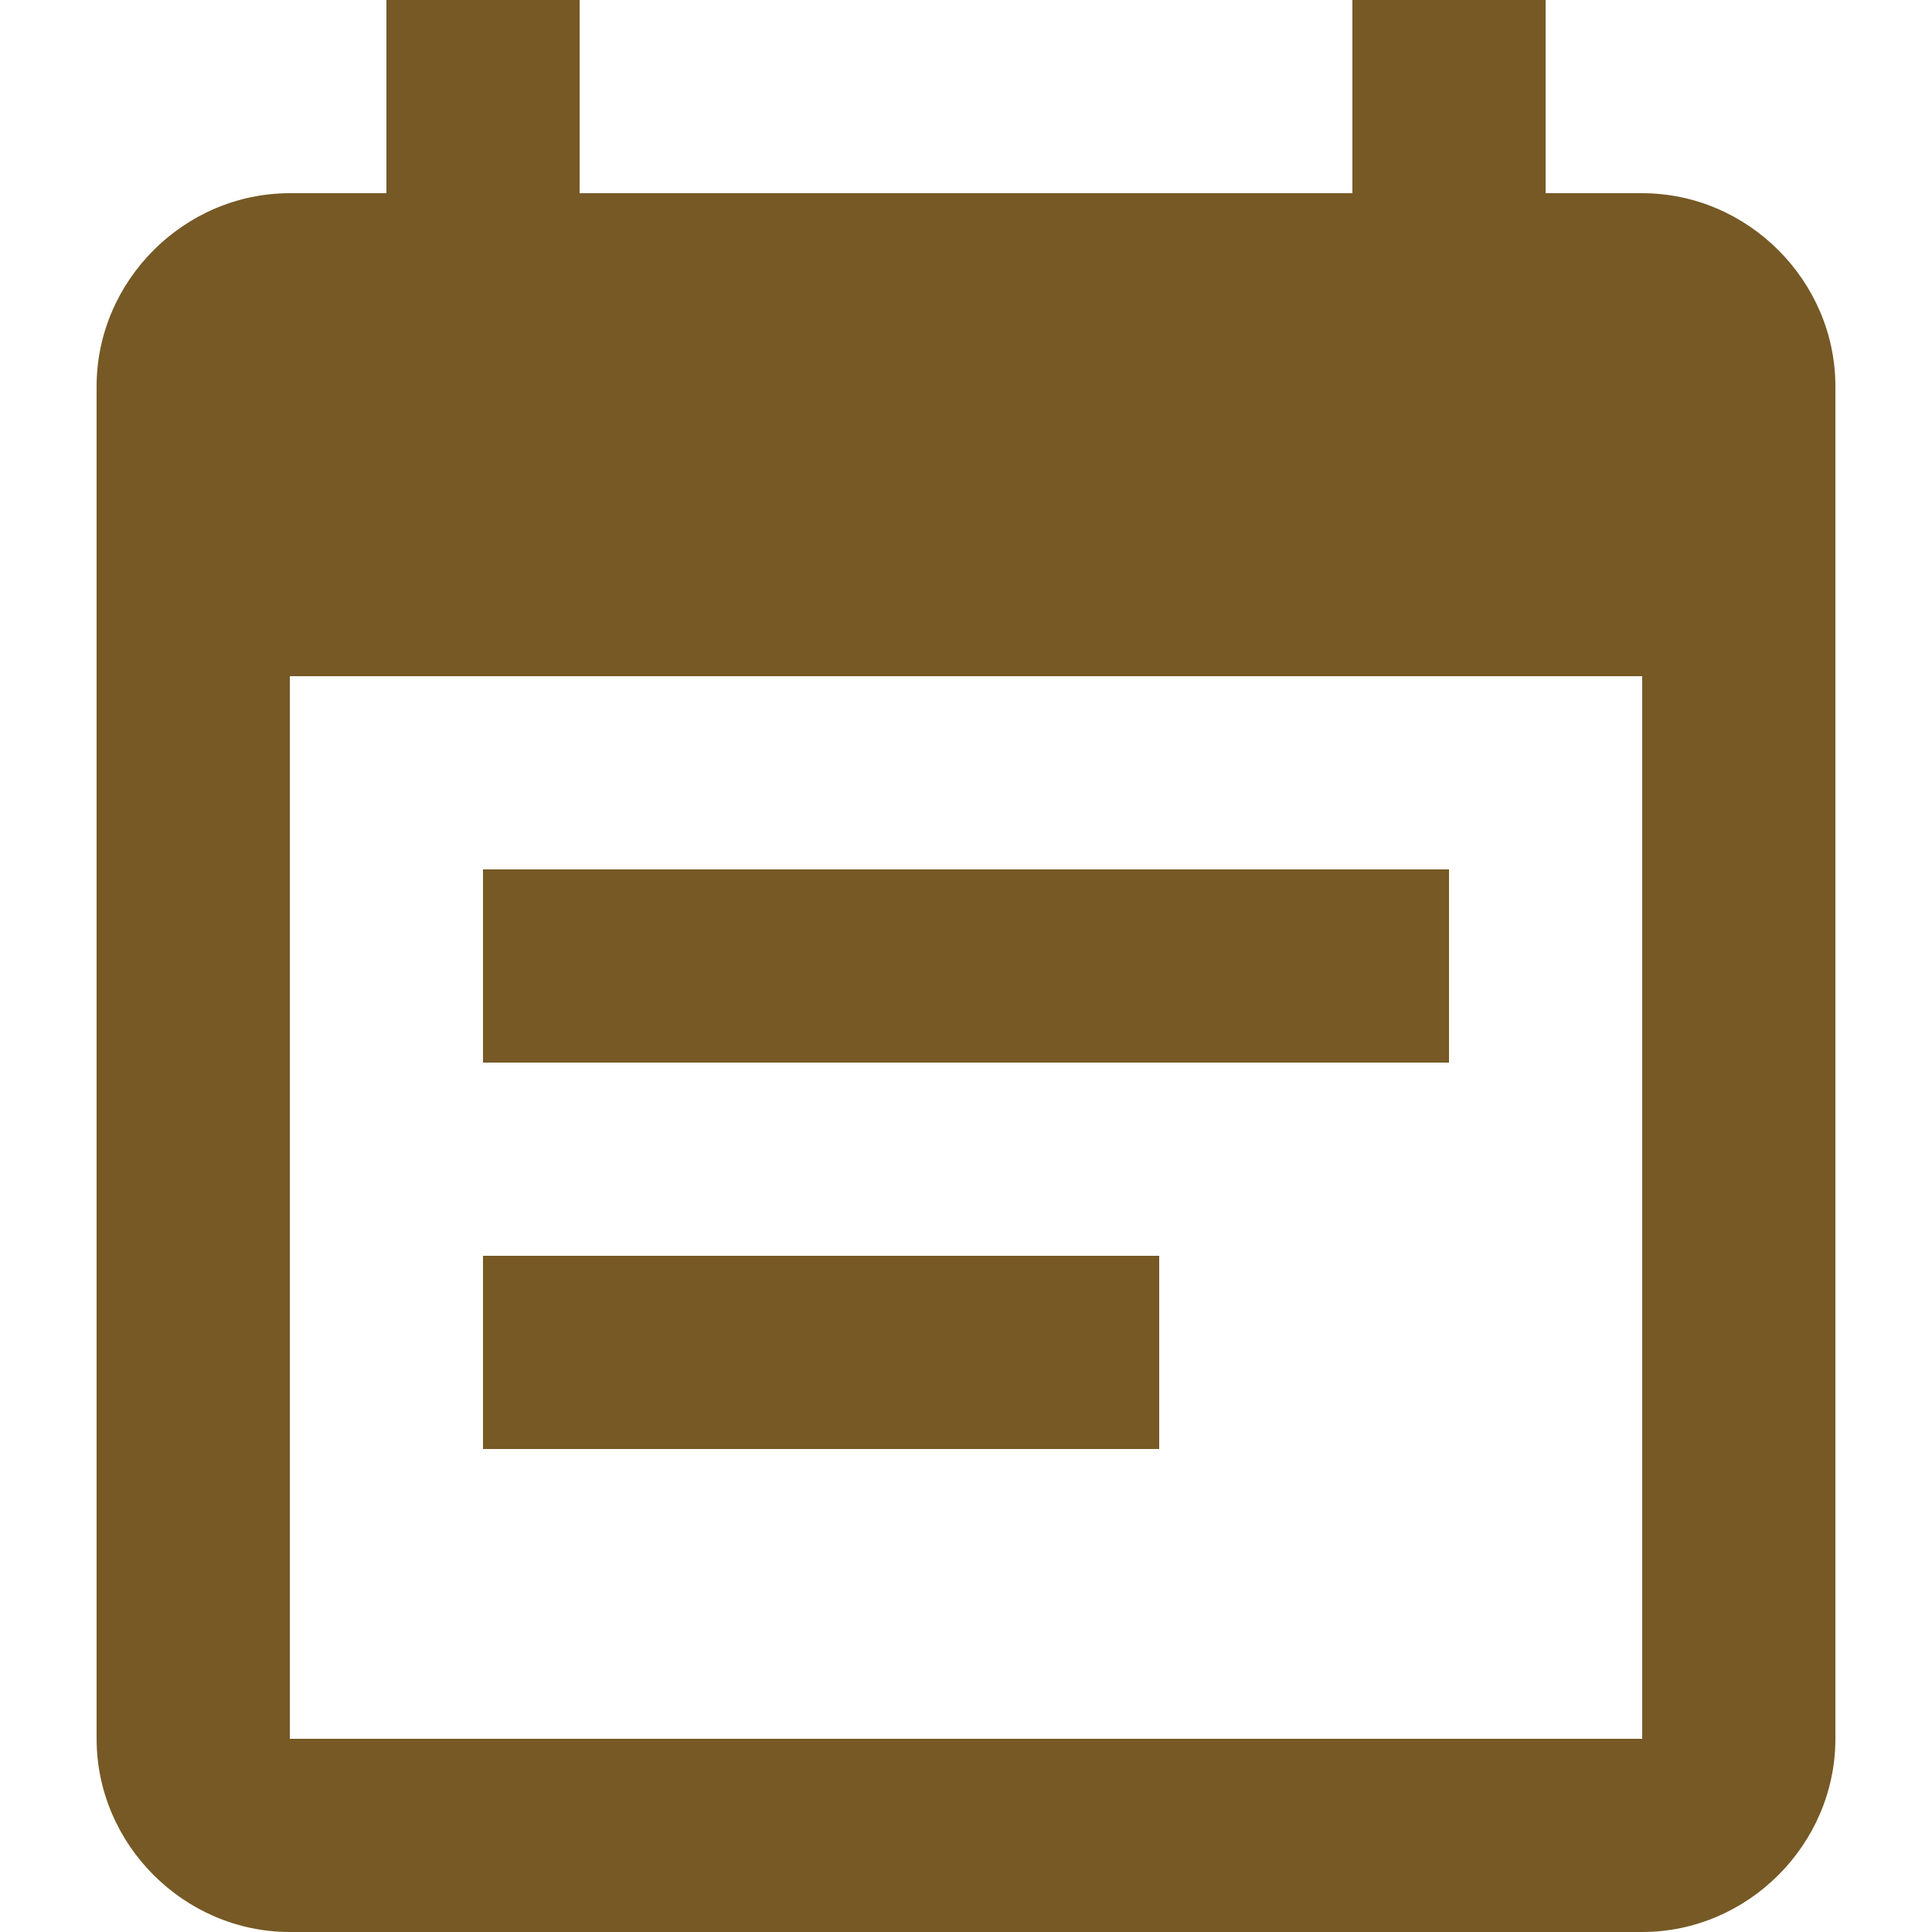 <?xml version="1.0" encoding="utf-8"?>
<!-- Generator: Adobe Illustrator 23.0.3, SVG Export Plug-In . SVG Version: 6.00 Build 0)  -->
<svg version="1.1" id="Layer_1" xmlns="http://www.w3.org/2000/svg" xmlns:xlink="http://www.w3.org/1999/xlink" x="0px" y="0px"
	 viewBox="0 0 64 64" style="enable-background:new 0 0 64 64;" xml:space="preserve">
<style type="text/css">
	.st0{fill:#765925;}
</style>
<g>
	<path class="st0" d="M48,28.8H16v6.4h32V28.8z M54.4,6.4h-3.2V0h-6.4v6.4H19.2V0h-6.4v6.4H9.6c-3.5,0-6.4,2.9-6.4,6.4v0l0,44.8
		c0,3.5,2.9,6.4,6.4,6.4h44.8c3.5,0,6.4-2.9,6.4-6.4V12.8C60.8,9.3,57.9,6.4,54.4,6.4 M54.4,57.6H9.6V22.4h44.8V57.6z M38.4,41.6H16
		V48h22.4V41.6z"/>
</g>
</svg>
